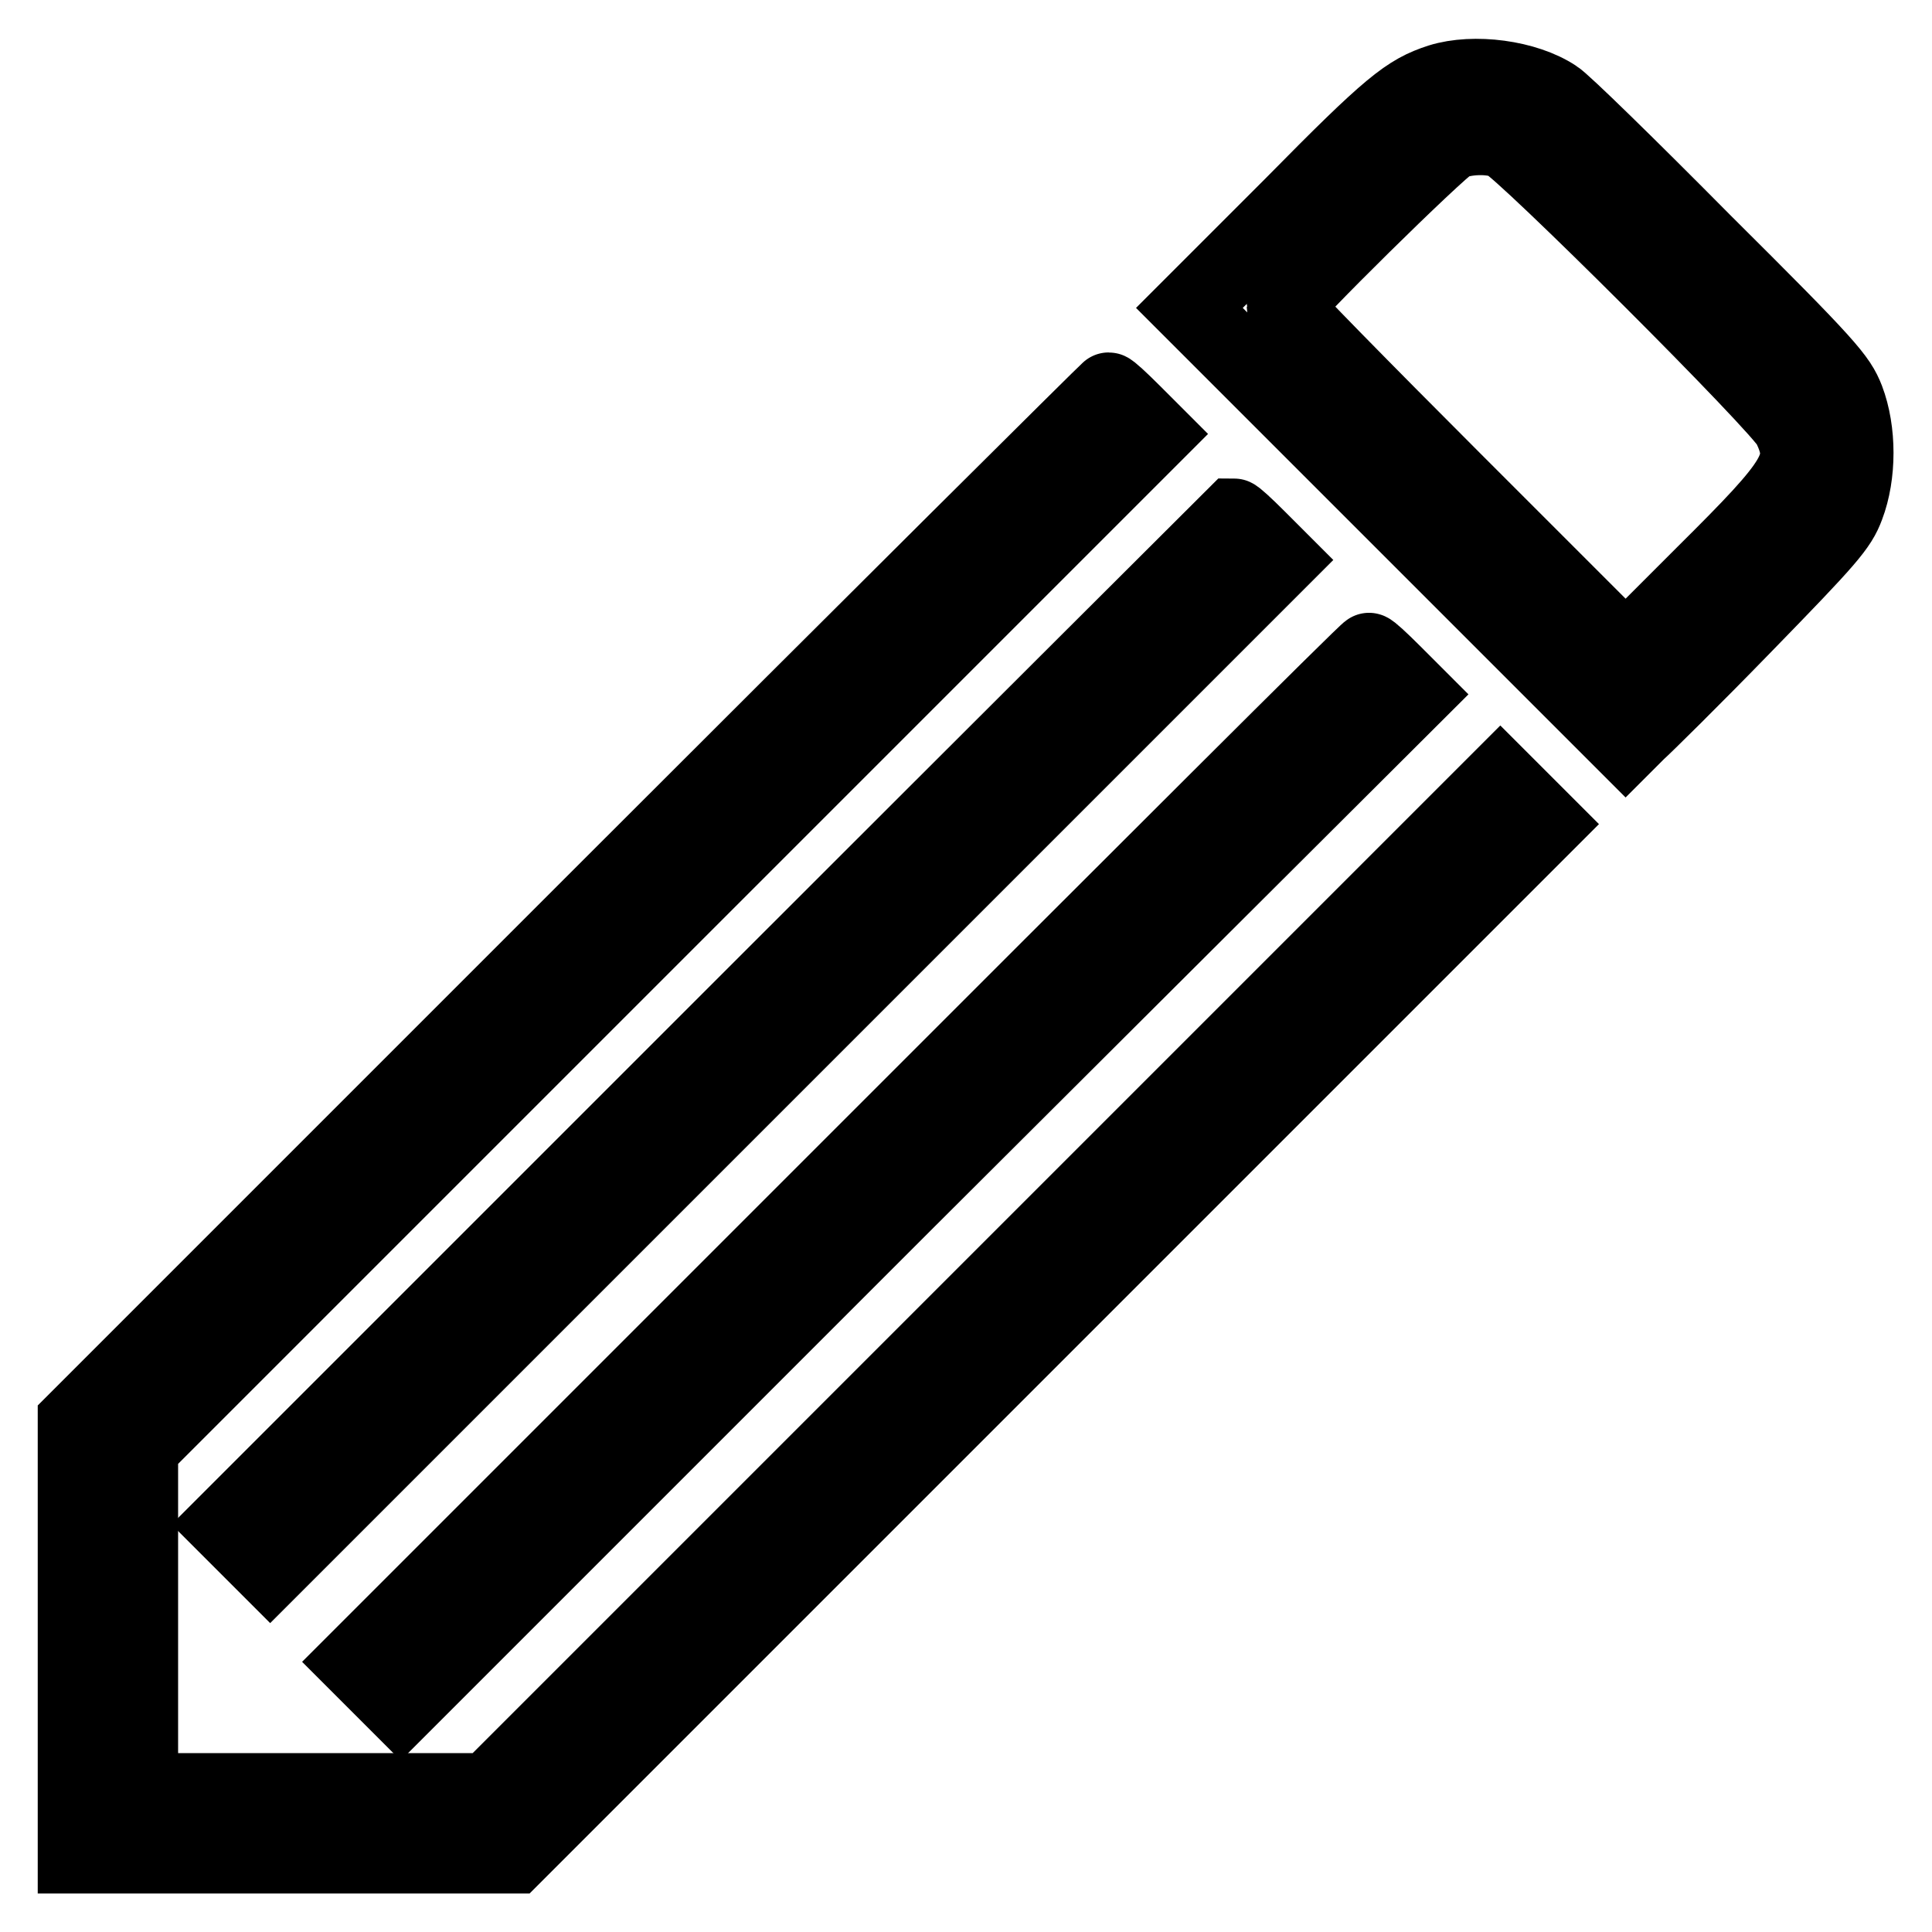 <?xml version="1.0" encoding="utf-8"?>
<!-- Svg Vector Icons : http://www.onlinewebfonts.com/icon -->
<!DOCTYPE svg PUBLIC "-//W3C//DTD SVG 1.1//EN" "http://www.w3.org/Graphics/SVG/1.1/DTD/svg11.dtd">
<svg version="1.1" xmlns="http://www.w3.org/2000/svg" xmlns:xlink="http://www.w3.org/1999/xlink" x="0px" y="0px" viewBox="0 0 256 256" enable-background="new 0 0 256 256" xml:space="preserve">
<g><g><g><path stroke-width="10" fill-opacity="0" stroke="#000000"  d="M190.8,10.8c-4.3,1.4-6.5,3.1-19.6,16.4l-13.6,13.6l28.9,28.9l28.9,28.9L217,97c0.9-0.8,7.3-7.1,14.1-14.1c11.2-11.5,12.6-13.1,13.6-15.8c1.6-4.2,1.6-10,0-14.2c-1.1-2.8-2.3-4.3-19-20.9c-9.8-9.9-18.6-18.5-19.6-19.1C202.2,10.3,195.3,9.4,190.8,10.8z M199.5,18.8c2.1,0.8,36.6,35.2,37.7,37.7c2.4,5.1,1.3,6.9-11.4,19.5l-10.4,10.4l-22.6-22.6c-12.4-12.4-22.6-22.8-22.6-23.1c0-0.8,20.3-20.8,22.1-21.8C194.1,18.1,197.5,17.9,199.5,18.8z"/><path stroke-width="10" fill-opacity="0" stroke="#000000"  d="M78.3,120L10,188.3v28.8v28.8h29.1h29l68.4-68.4l68.3-68.3l-3-3l-3-3l-67.1,67.1l-67,67h-23H18.6v-22.7v-22.7l67.2-67.2L153,57.5l-2.9-2.9c-1.6-1.6-3-2.9-3.2-2.9C146.8,51.7,115.9,82.4,78.3,120z"/><path stroke-width="10" fill-opacity="0" stroke="#000000"  d="M96.6,135.2L29.8,202l3,3l3,3l66.9-66.9l66.9-66.9l-2.9-2.9c-1.6-1.6-3-2.9-3.2-2.9C163.5,68.4,133.3,98.5,96.6,135.2z"/><path stroke-width="10" fill-opacity="0" stroke="#000000"  d="M114.1,153.2l-67,67l3,3l3,3l67.2-67.2L187.5,92l-2.9-2.9c-1.6-1.6-3-2.9-3.2-2.9C181.2,86.1,151,116.3,114.1,153.2z"/></g></g></g>
</svg>